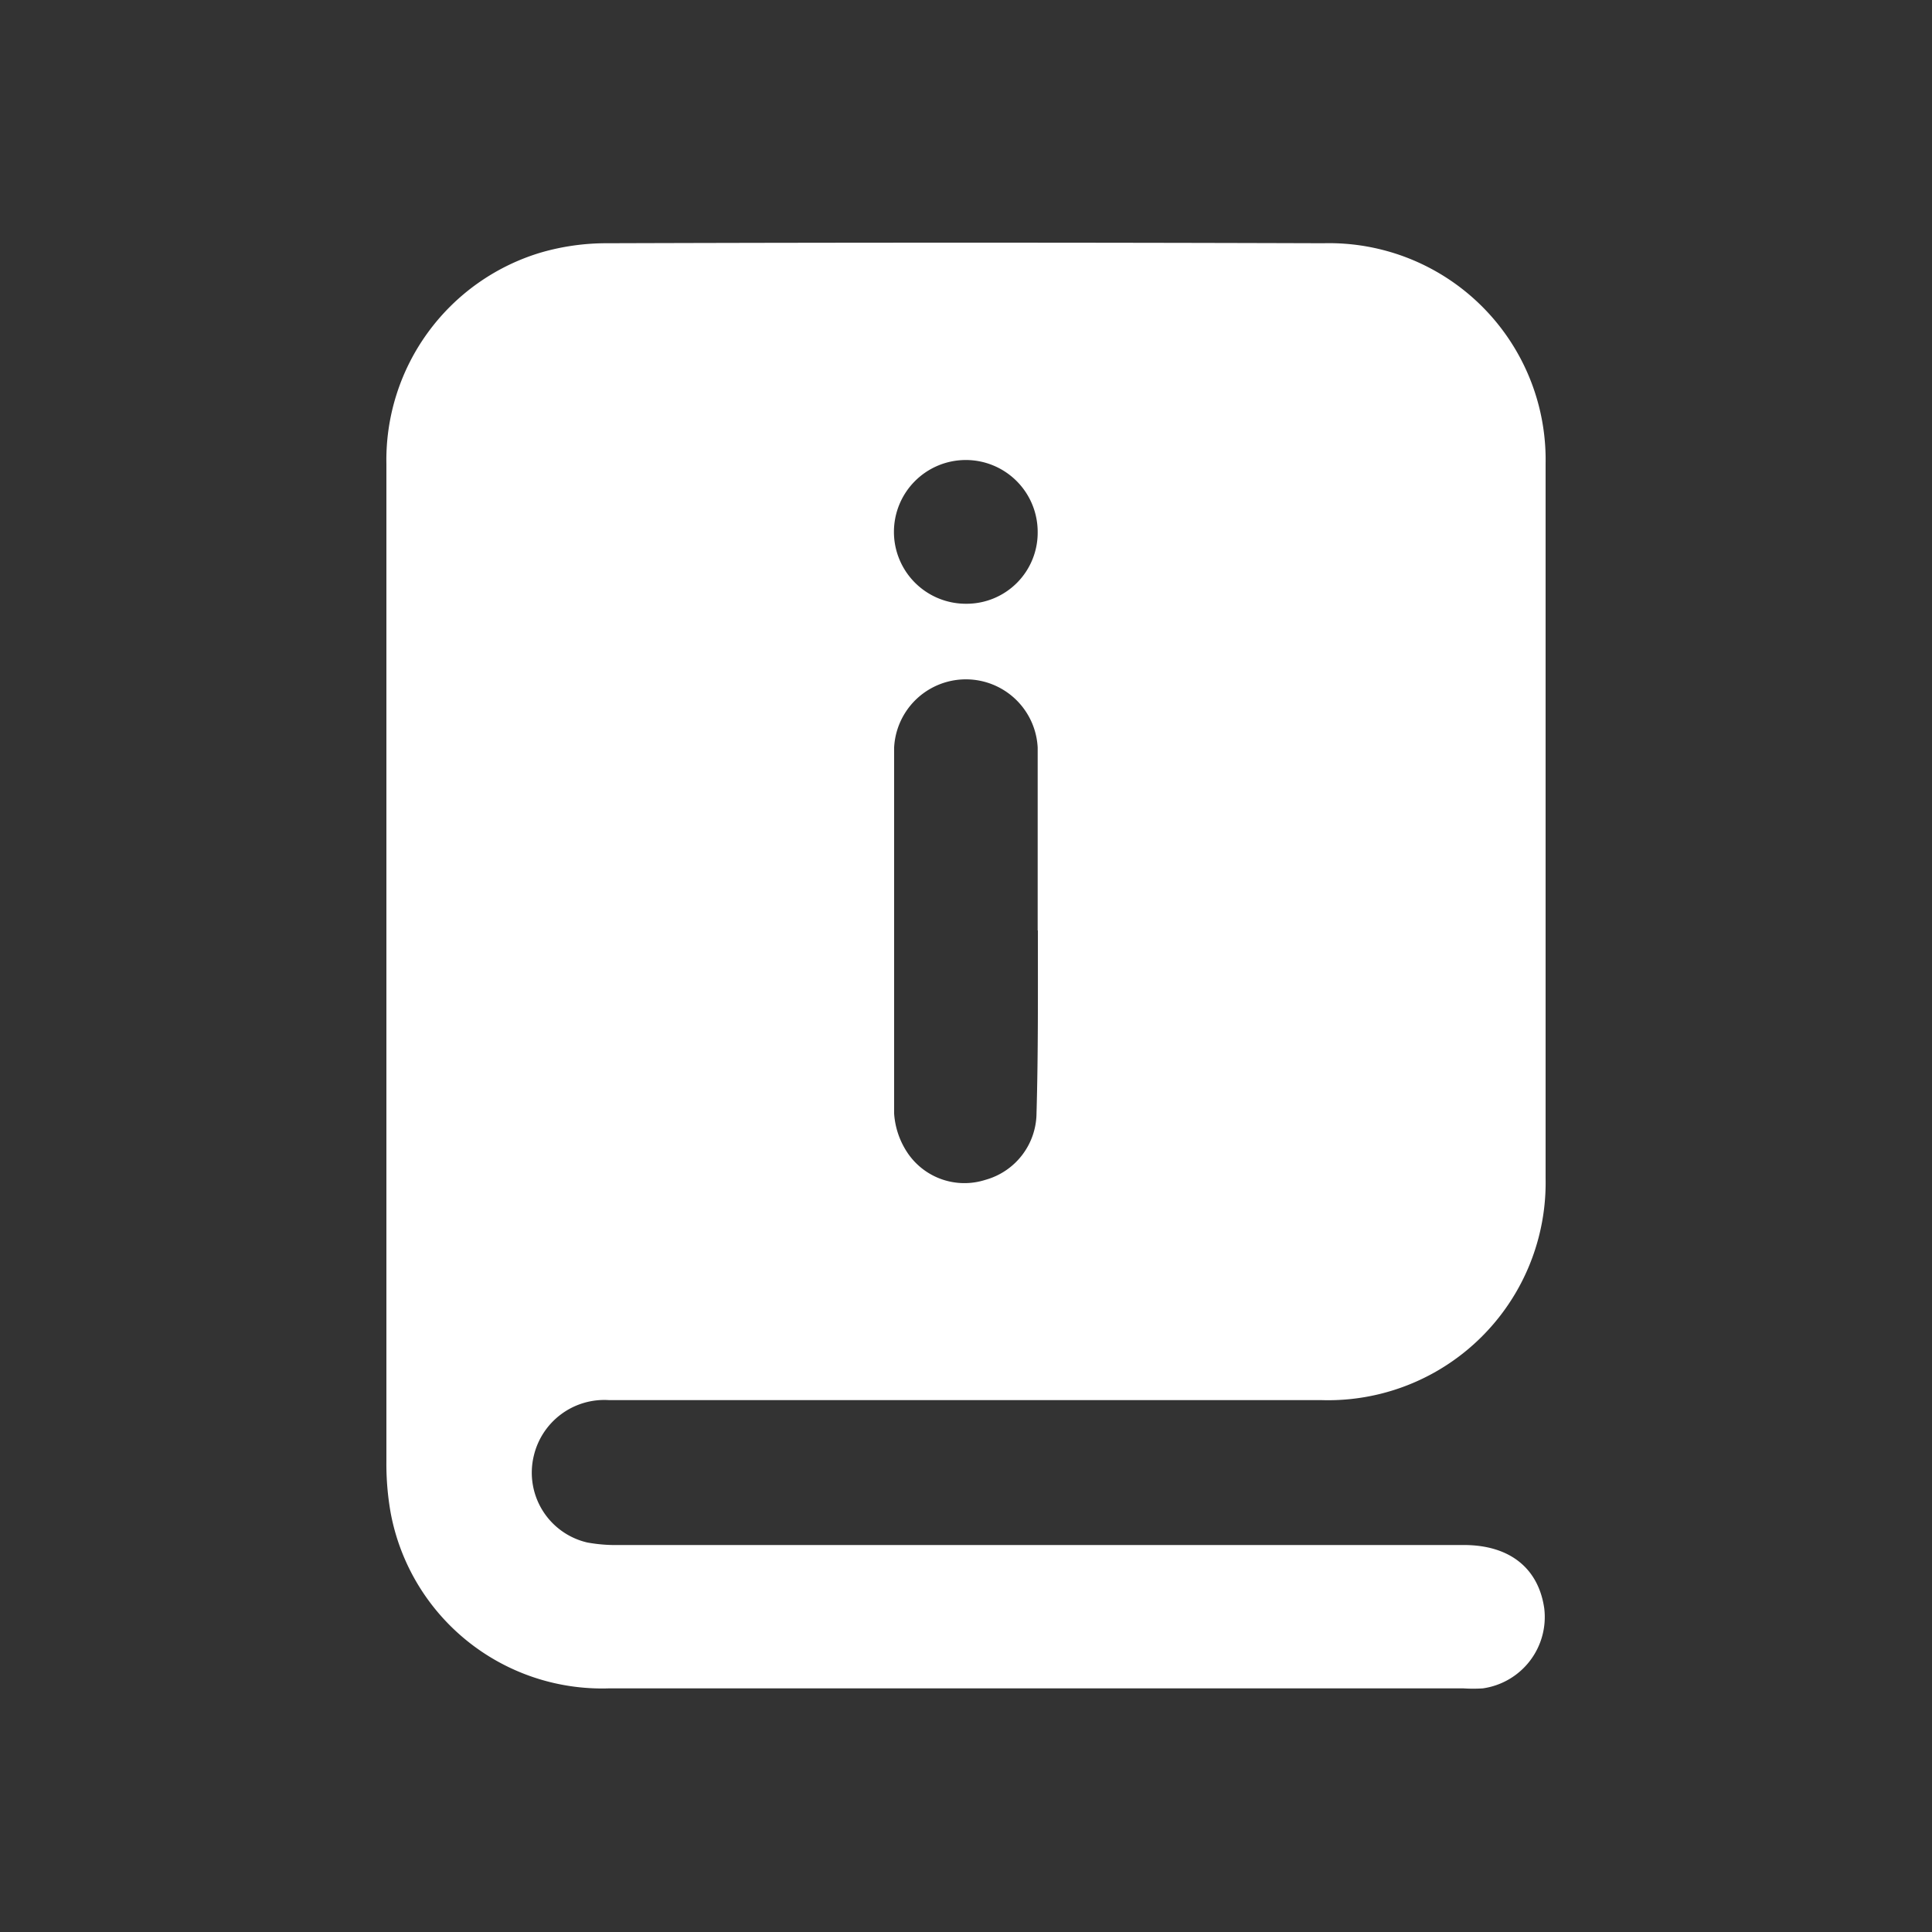 <svg id="Layer_2" data-name="Layer 2" xmlns="http://www.w3.org/2000/svg" viewBox="0 0 100 100"><rect x="0" y="0" width="100" height="100" fill="#333333" stroke="none"/><defs><style>.cls-1{fill:#fff;}</style></defs><path class="cls-1" d="M20,50.09q0-13,0-26.07a11.21,11.21,0,0,1,8-10.95,12.18,12.18,0,0,1,3.45-.48q18.52-.06,37.05,0A11.21,11.21,0,0,1,80,24q0,18.53,0,37A11.26,11.26,0,0,1,68.4,72.47q-18.44,0-36.87,0a3.75,3.75,0,0,0-3.9,2.88,3.71,3.71,0,0,0,2.77,4.49,8.23,8.23,0,0,0,1.65.13H75.77c2.36,0,3.86,1.19,4.16,3.28a3.73,3.73,0,0,1-3.18,4.14,7.87,7.87,0,0,1-1,0q-22.11,0-44.24,0a11.13,11.13,0,0,1-11.29-9.09A14.52,14.52,0,0,1,20,75.63Q20,62.87,20,50.09Zm33.71-1.93h0c0-3.16,0-6.32,0-9.47a3.72,3.72,0,0,0-7.43,0q0,9.48,0,18.95A4.15,4.15,0,0,0,47,59.71a3.55,3.55,0,0,0,4,1.36,3.61,3.61,0,0,0,2.65-3.44C53.74,54.48,53.72,51.32,53.72,48.16Zm0-20.63A3.72,3.72,0,1,0,50,31.25,3.68,3.68,0,0,0,53.71,27.53Z"/></svg>